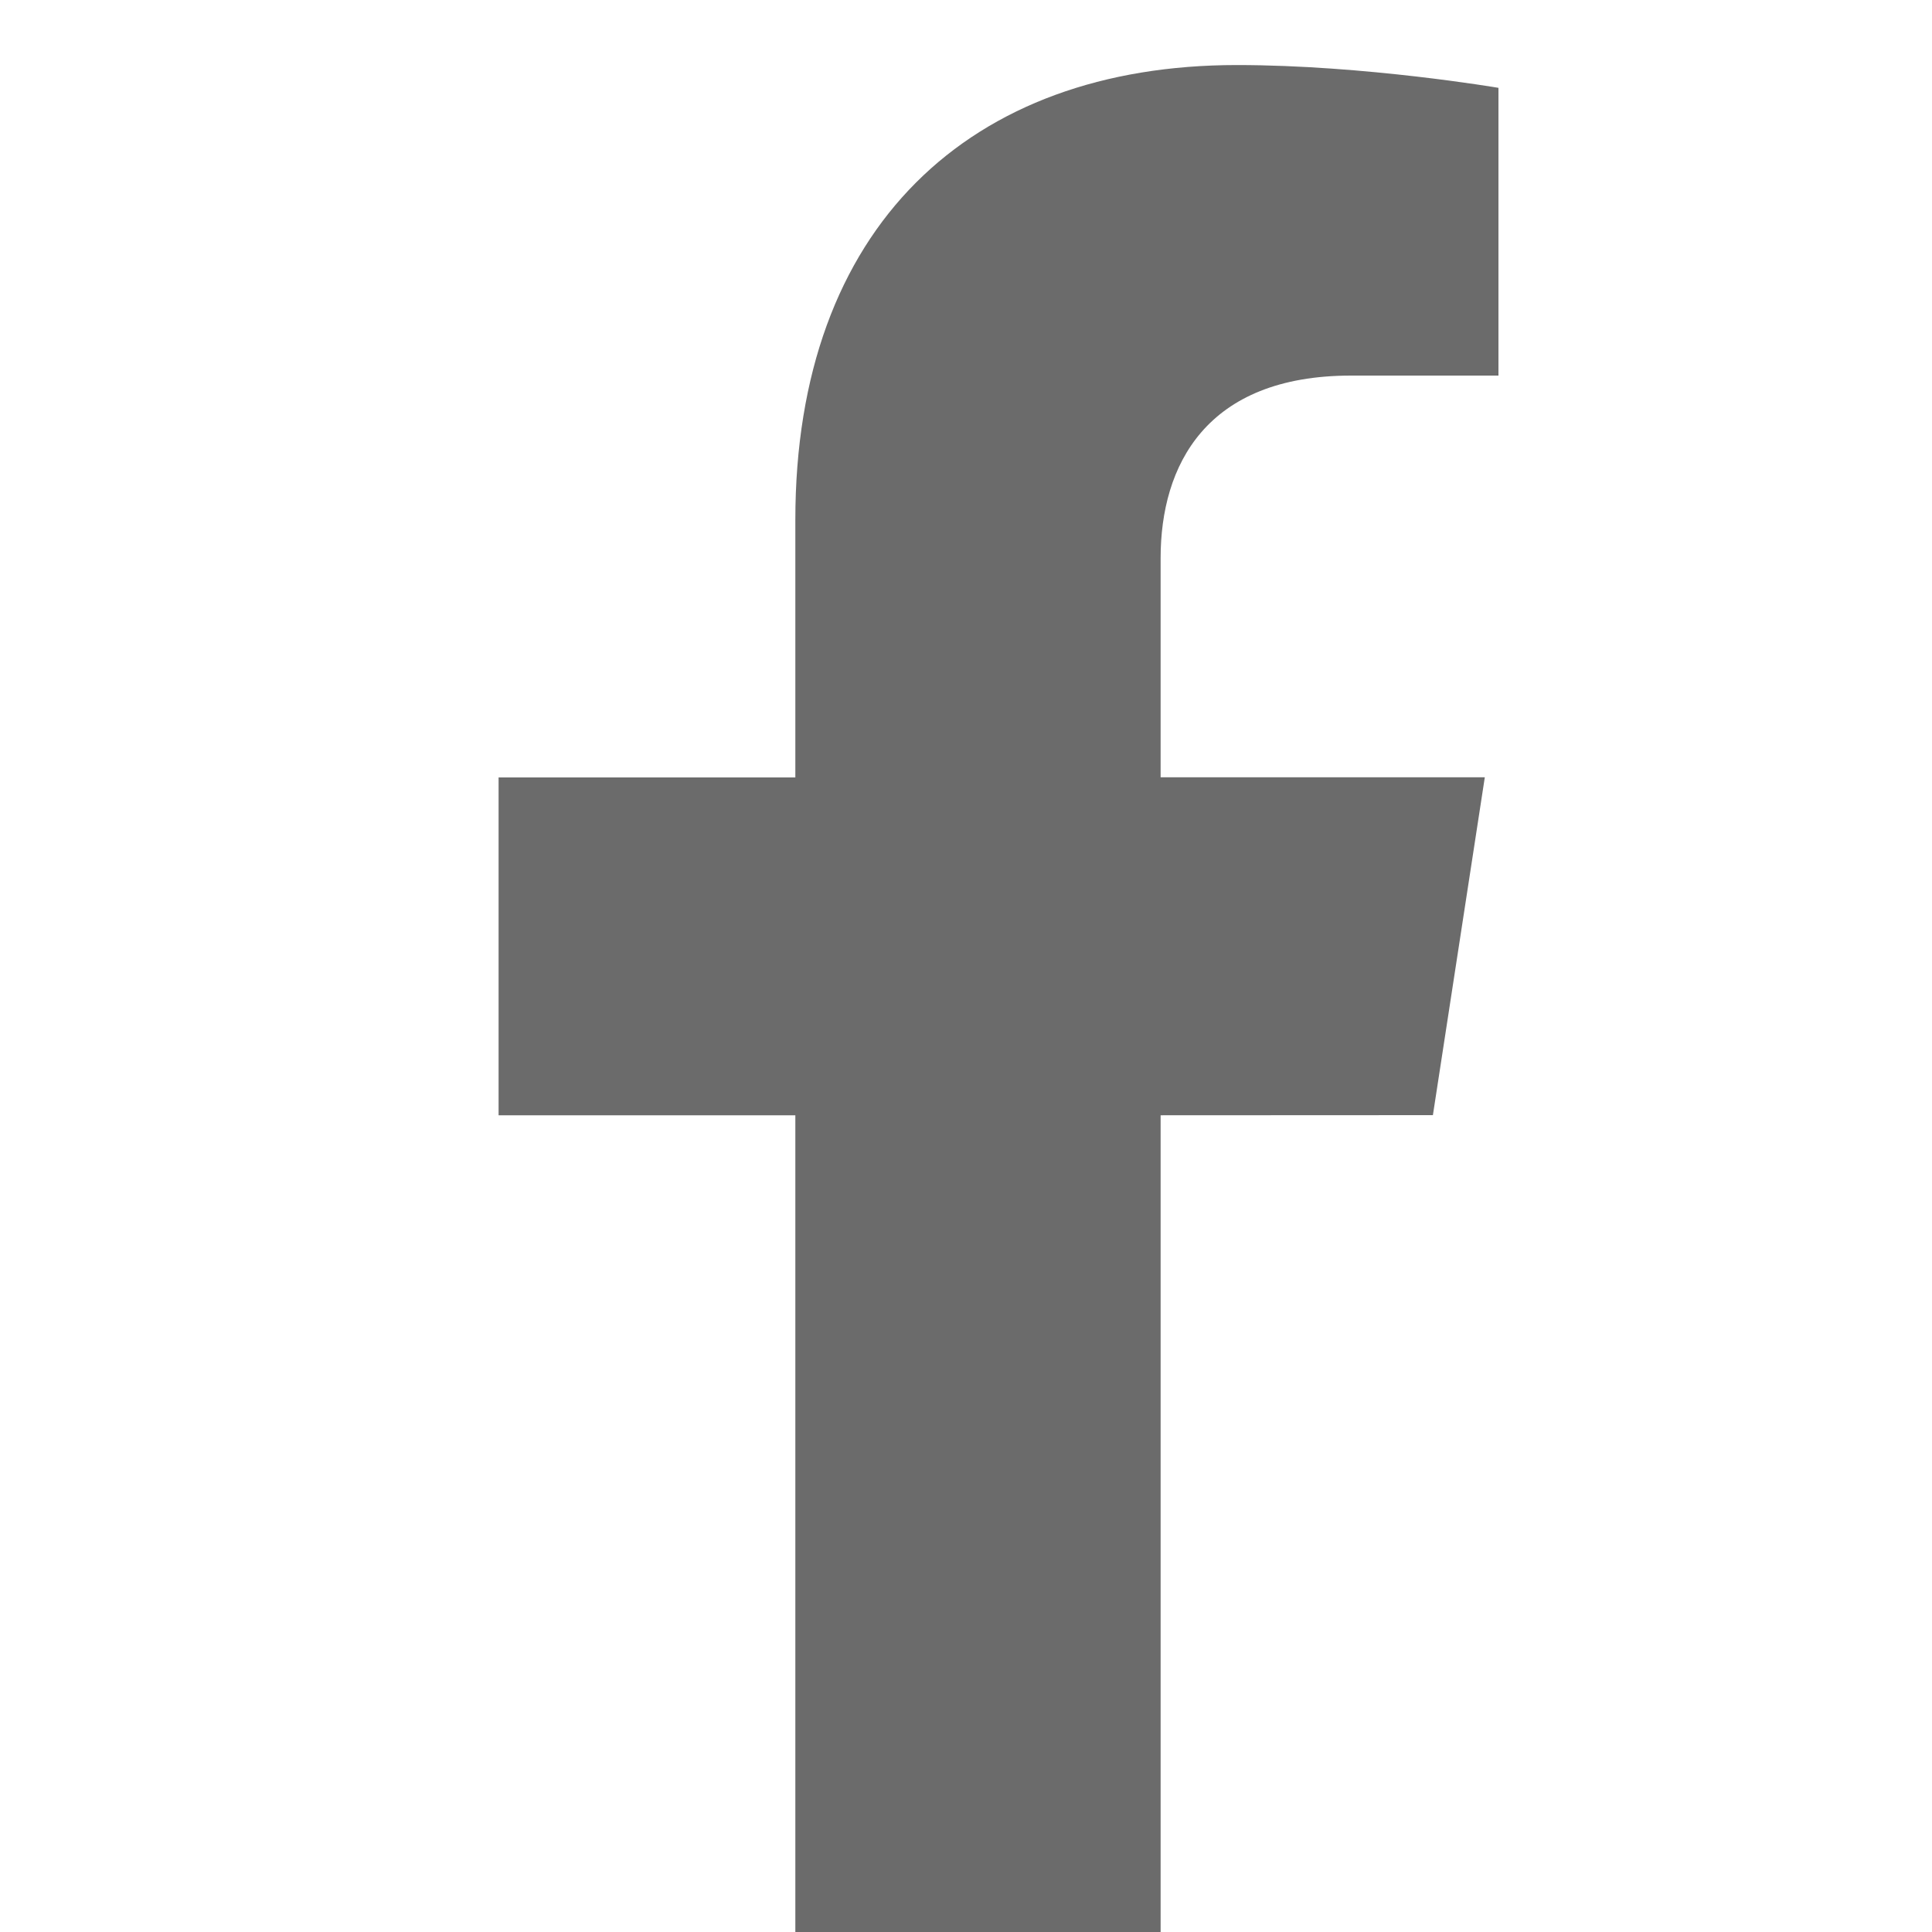 <?xml version="1.0" encoding="UTF-8"?> <svg xmlns="http://www.w3.org/2000/svg" width="15" height="15" viewBox="0 0 15 15" fill="none"> <g clip-path="url(#clip0_113_59)"> <path d="M11.125 8.658L11.528 6.035H9.011V4.333C9.011 3.615 9.362 2.916 10.49 2.916H11.634V0.682C11.634 0.682 10.596 0.505 9.603 0.505C7.53 0.505 6.175 1.762 6.175 4.036V6.036H3.871V8.659H6.175V15.001H9.011V8.659L11.125 8.658Z" fill="#6B6B6B"></path> </g> <defs> <clipPath id="clip0_113_59"> <rect width="14.495" height="14.495" fill="white" transform="translate(0.505 0.505)"></rect> </clipPath> </defs> </svg> 